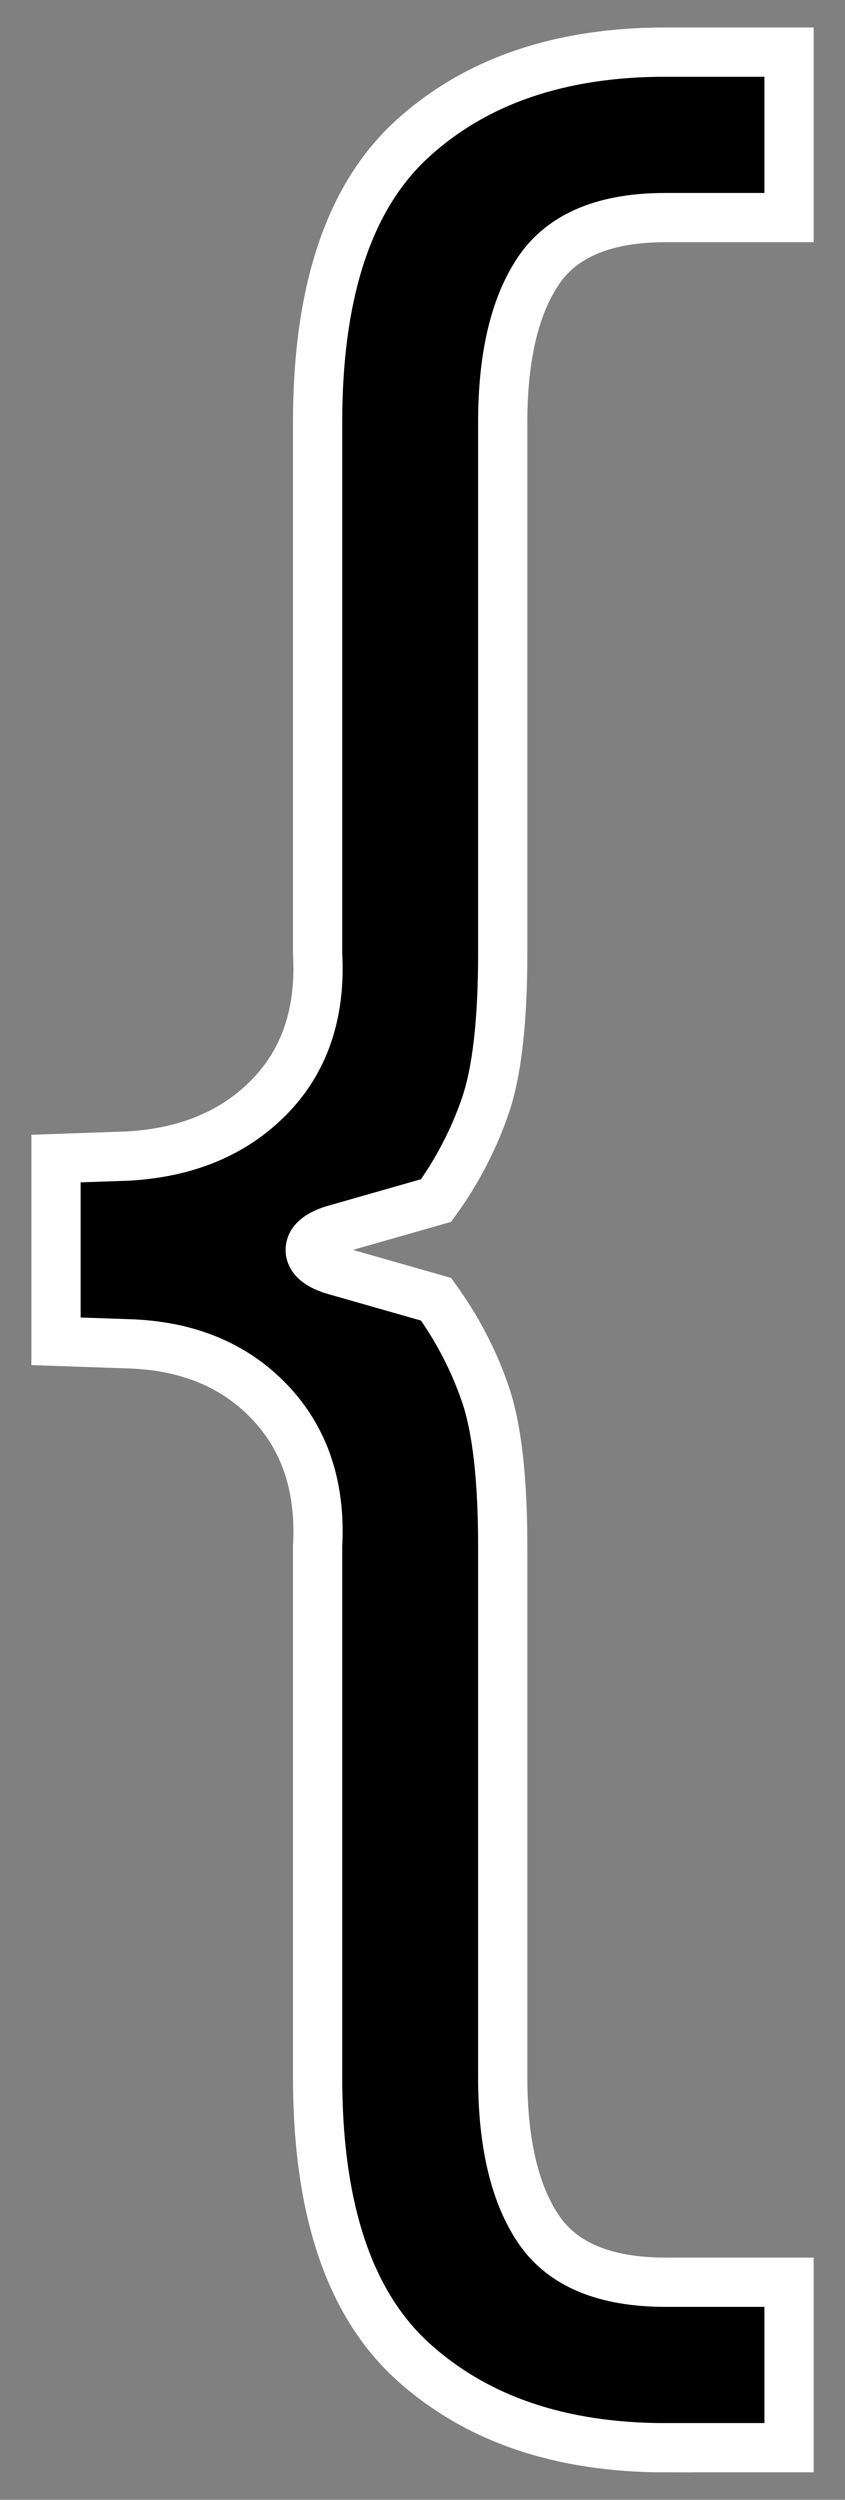 <?xml version="1.0" encoding="UTF-8"?> <svg xmlns="http://www.w3.org/2000/svg" xmlns:xlink="http://www.w3.org/1999/xlink" version="1.1" id="Слой_1" x="0px" y="0px" viewBox="0 0 154.47 456.71" style="enable-background:new 0 0 154.47 456.71;" xml:space="preserve"><rect x="0" y="0" width="154.47" height="456.71" fill="#808080" stroke="none"/> <style type="text/css"> .st0{stroke:#FFFFFF;stroke-width:9;stroke-miterlimit:10;} </style> <g> <path class="st0" d="M121.68,447.19c-19.25,0-34.67-5.27-46.25-15.79c-11.58-10.53-17.37-27.83-17.37-51.89V282.5 c0.6-10.83-2.33-19.63-8.8-26.4c-6.47-6.77-15.12-10.3-25.94-10.6l-13.08-0.45v-33.39l13.08-0.45c10.83-0.6,19.47-4.21,25.94-10.83 c6.46-6.61,9.4-15.34,8.8-26.17V77.2c0-24.06,5.79-41.36,17.37-51.89c11.58-10.53,27-15.79,46.25-15.79h22.56v30.23h-22.56 c-11.13,0-18.88,3.24-23.24,9.7c-4.36,6.47-6.54,15.72-6.54,27.75v97.01c0,12.34-1.06,21.59-3.16,27.75 c-2.11,6.17-5.12,11.96-9.02,17.37l-18.95,5.41c-2.71,0.9-4.06,2.11-4.06,3.61c0,1.51,1.35,2.71,4.06,3.61l18.95,5.41 c3.91,5.42,6.92,11.21,9.02,17.37c2.1,6.17,3.16,15.42,3.16,27.75v97.01c0,12.03,2.18,21.28,6.54,27.75 c4.36,6.46,12.1,9.7,23.24,9.7h22.56v30.23H121.68z"></path> </g> </svg> 